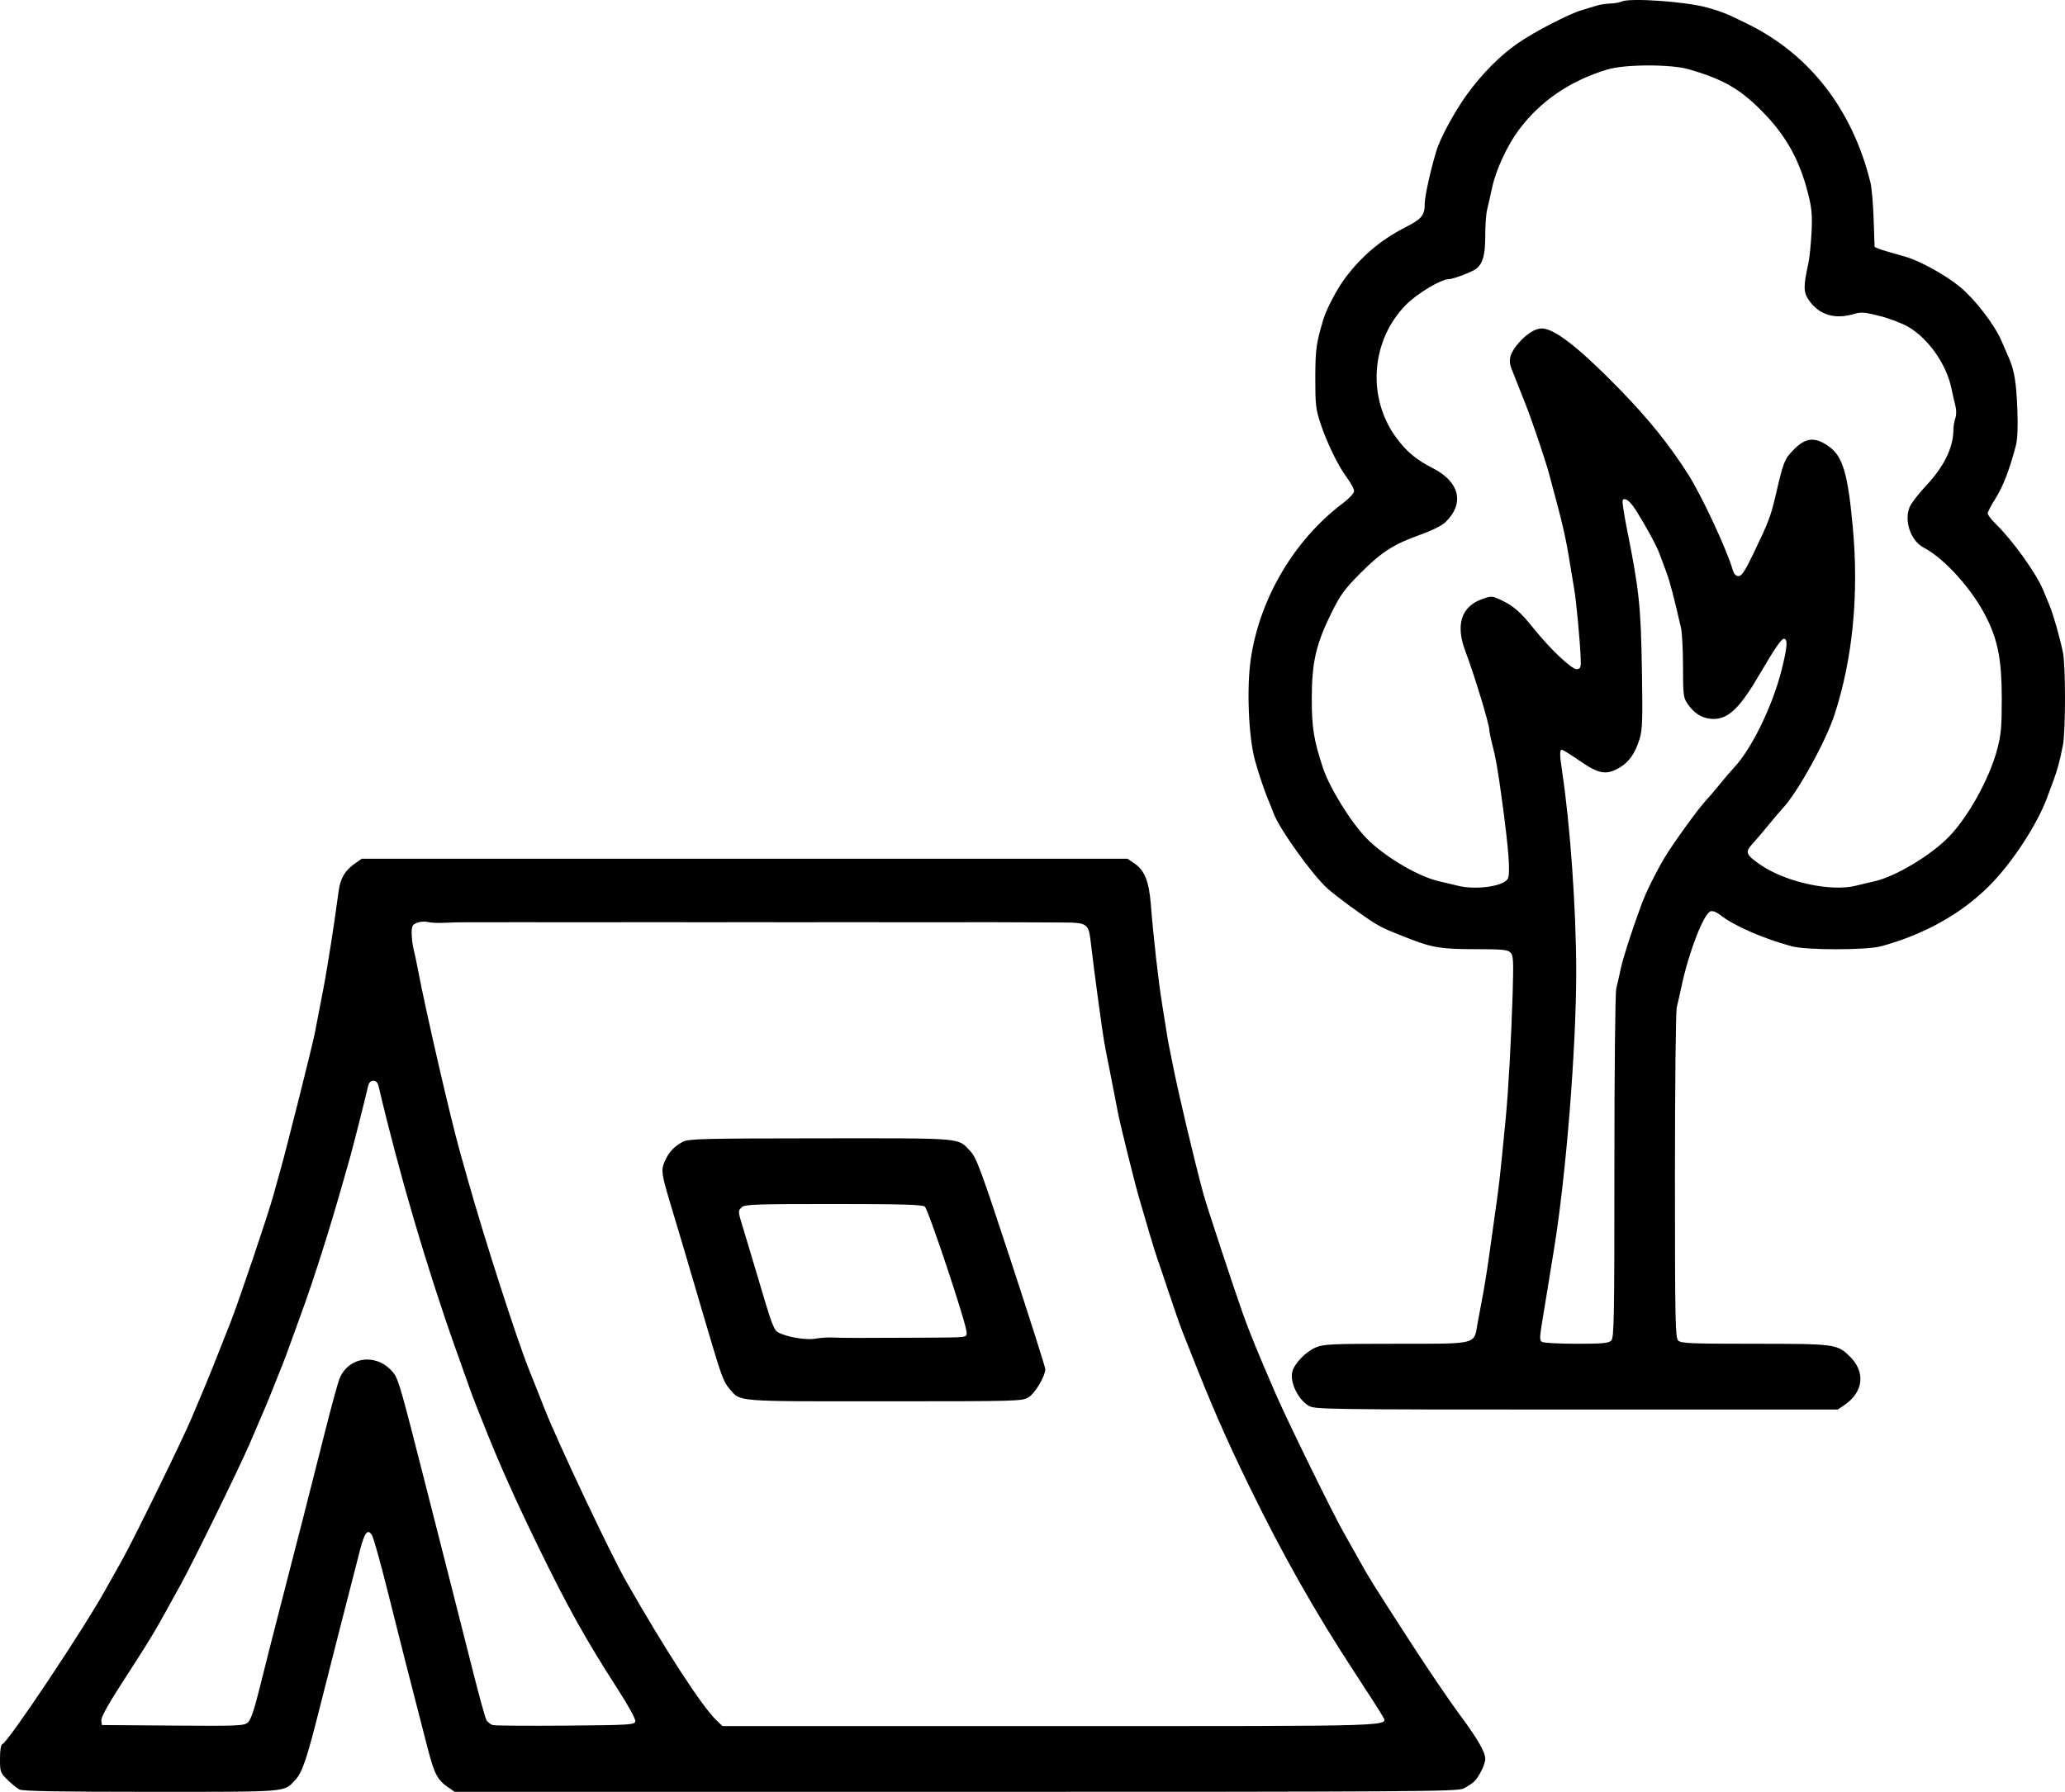 <svg width="53" height="46" viewBox="0 0 53 46" fill="none" xmlns="http://www.w3.org/2000/svg">
<path fill-rule="evenodd" clip-rule="evenodd" d="M41.617 0.04C41.56 0.066 41.429 0.089 41.327 0.091C41.224 0.093 41.072 0.116 40.99 0.142C40.907 0.167 40.735 0.219 40.607 0.257C40.273 0.355 39.402 0.804 38.972 1.099C38.504 1.421 38.05 1.877 37.649 2.428C37.342 2.85 36.964 3.546 36.867 3.868C36.717 4.365 36.567 5.043 36.567 5.223C36.567 5.533 36.498 5.616 36.056 5.843C35.438 6.159 34.944 6.578 34.52 7.144C34.32 7.41 34.045 7.932 33.967 8.194C33.782 8.806 33.76 8.968 33.758 9.698C33.757 10.387 33.77 10.504 33.893 10.874C34.062 11.382 34.348 11.969 34.579 12.277C34.675 12.405 34.754 12.553 34.754 12.606C34.754 12.662 34.631 12.795 34.462 12.922C33.216 13.86 32.326 15.37 32.101 16.927C31.994 17.672 32.044 18.901 32.208 19.512C32.286 19.803 32.456 20.313 32.542 20.515C32.586 20.616 32.651 20.78 32.688 20.879C32.833 21.276 33.68 22.458 34.071 22.81C34.298 23.014 35.027 23.548 35.309 23.716C35.508 23.835 35.688 23.914 36.282 24.14C36.774 24.328 37.046 24.367 37.86 24.367C38.552 24.367 38.696 24.38 38.767 24.453C38.842 24.528 38.848 24.656 38.824 25.495C38.789 26.65 38.711 28.065 38.642 28.746C38.615 29.022 38.568 29.497 38.538 29.801C38.508 30.106 38.462 30.51 38.435 30.698C38.366 31.189 38.276 31.835 38.225 32.202C38.17 32.602 38.083 33.135 38.022 33.442C37.996 33.573 37.95 33.822 37.919 33.996C37.827 34.523 37.934 34.497 35.814 34.497C34.142 34.497 33.966 34.506 33.759 34.596C33.506 34.707 33.219 35.008 33.167 35.219C33.103 35.48 33.31 35.916 33.578 36.083C33.74 36.183 33.894 36.185 40.456 36.186L47.169 36.186L47.344 36.066C47.837 35.727 47.885 35.21 47.461 34.806C47.146 34.506 47.081 34.497 45.032 34.497C43.392 34.497 43.142 34.487 43.071 34.414C42.998 34.34 42.989 33.884 42.989 30.186C42.989 27.811 43.01 25.959 43.037 25.85C43.064 25.745 43.122 25.488 43.167 25.279C43.353 24.42 43.725 23.465 43.9 23.396C43.953 23.375 44.05 23.412 44.149 23.488C44.512 23.77 45.237 24.088 45.983 24.292C46.36 24.395 47.905 24.395 48.282 24.292C49.386 23.99 50.329 23.465 51.044 22.753C51.633 22.168 52.285 21.173 52.544 20.467C52.587 20.348 52.661 20.15 52.707 20.027C52.804 19.768 52.862 19.551 52.944 19.143C53.018 18.775 53.019 17.091 52.946 16.742C52.864 16.354 52.697 15.766 52.608 15.555C52.565 15.454 52.49 15.272 52.441 15.151C52.27 14.727 51.654 13.869 51.212 13.439C51.105 13.335 51.017 13.218 51.017 13.179C51.017 13.14 51.109 12.965 51.221 12.789C51.409 12.493 51.582 12.042 51.74 11.435C51.781 11.277 51.794 10.963 51.778 10.538C51.751 9.82 51.702 9.517 51.563 9.197C51.513 9.081 51.425 8.879 51.369 8.748C51.191 8.337 50.697 7.693 50.318 7.376C49.952 7.072 49.304 6.71 48.92 6.595C48.806 6.561 48.578 6.496 48.415 6.45C48.251 6.404 48.115 6.35 48.113 6.331C48.111 6.311 48.1 5.986 48.088 5.609C48.075 5.232 48.039 4.816 48.007 4.686C47.544 2.815 46.46 1.411 44.87 0.622C44.326 0.353 44.197 0.3 43.818 0.194C43.27 0.04 41.836 -0.06 41.617 0.04ZM43.352 1.78C44.216 2.033 44.644 2.275 45.192 2.823C45.827 3.459 46.179 4.08 46.404 4.963C46.501 5.343 46.516 5.512 46.495 5.963C46.48 6.262 46.443 6.625 46.411 6.77C46.285 7.344 46.286 7.495 46.417 7.692C46.679 8.085 47.09 8.211 47.601 8.056C47.764 8.006 47.871 8.016 48.254 8.114C48.506 8.179 48.837 8.307 48.99 8.398C49.502 8.704 49.951 9.346 50.083 9.962C50.117 10.122 50.165 10.332 50.19 10.429C50.215 10.532 50.214 10.66 50.185 10.736C50.159 10.807 50.136 10.941 50.136 11.034C50.135 11.487 49.892 11.983 49.435 12.468C49.244 12.671 49.054 12.919 49.012 13.018C48.865 13.371 49.042 13.884 49.37 14.056C49.918 14.344 50.634 15.144 50.993 15.872C51.281 16.453 51.377 16.965 51.377 17.929C51.377 18.675 51.359 18.864 51.257 19.248C51.055 20.001 50.509 20.984 50.009 21.493C49.545 21.966 48.646 22.503 48.117 22.623C47.96 22.658 47.748 22.709 47.645 22.735C46.996 22.902 45.828 22.647 45.178 22.197C44.799 21.934 44.78 21.876 44.996 21.643C45.075 21.558 45.243 21.359 45.372 21.201C45.5 21.042 45.672 20.841 45.753 20.753C46.143 20.336 46.866 19.025 47.091 18.329C47.552 16.899 47.711 15.265 47.555 13.55C47.427 12.146 47.295 11.705 46.926 11.451C46.566 11.204 46.336 11.232 46.019 11.562C45.798 11.792 45.772 11.858 45.576 12.706C45.45 13.251 45.392 13.403 44.991 14.236C44.786 14.661 44.7 14.79 44.622 14.79C44.553 14.79 44.504 14.738 44.473 14.632C44.319 14.106 43.677 12.726 43.334 12.187C42.847 11.418 42.299 10.739 41.545 9.968C40.517 8.917 39.893 8.432 39.57 8.432C39.403 8.432 39.193 8.563 38.985 8.796C38.759 9.052 38.704 9.238 38.791 9.457C38.826 9.546 38.9 9.732 38.954 9.87C39.008 10.008 39.102 10.245 39.162 10.397C39.328 10.817 39.658 11.795 39.755 12.152C40.122 13.507 40.181 13.764 40.3 14.5C40.331 14.688 40.378 14.973 40.405 15.133C40.458 15.442 40.553 16.463 40.57 16.901C40.58 17.132 40.568 17.166 40.472 17.18C40.353 17.197 39.786 16.663 39.364 16.135C39.031 15.72 38.855 15.563 38.556 15.419C38.302 15.296 38.285 15.294 38.053 15.375C37.504 15.566 37.35 16.037 37.612 16.724C37.832 17.302 38.224 18.589 38.224 18.733C38.224 18.782 38.261 18.959 38.305 19.127C38.385 19.426 38.444 19.765 38.539 20.462C38.725 21.824 38.77 22.42 38.699 22.557C38.594 22.756 37.868 22.856 37.401 22.735C37.298 22.709 37.086 22.658 36.929 22.623C36.401 22.503 35.532 21.989 35.08 21.528C34.675 21.116 34.124 20.226 33.954 19.711C33.718 18.996 33.666 18.672 33.668 17.917C33.67 16.999 33.777 16.534 34.174 15.731C34.399 15.277 34.509 15.124 34.901 14.729C35.448 14.177 35.765 13.972 36.443 13.731C36.745 13.624 37.007 13.494 37.098 13.406C37.595 12.925 37.466 12.371 36.774 12.019C36.354 11.805 36.104 11.598 35.845 11.249C35.079 10.218 35.181 8.748 36.083 7.827C36.37 7.535 36.986 7.166 37.188 7.166C37.3 7.166 37.802 6.974 37.895 6.895C38.063 6.753 38.12 6.539 38.12 6.053C38.12 5.787 38.142 5.483 38.169 5.378C38.195 5.273 38.255 5.011 38.301 4.797C38.397 4.356 38.691 3.724 38.98 3.337C39.535 2.593 40.297 2.073 41.254 1.784C41.706 1.647 42.89 1.645 43.352 1.78ZM41.979 13.086C42.253 13.522 42.519 14.012 42.594 14.219C42.635 14.33 42.713 14.541 42.769 14.689C42.858 14.925 42.97 15.352 43.145 16.123C43.173 16.247 43.196 16.696 43.196 17.122C43.196 17.829 43.206 17.911 43.308 18.063C43.483 18.323 43.713 18.457 43.982 18.457C44.366 18.457 44.663 18.167 45.17 17.296C45.538 16.666 45.72 16.399 45.783 16.399C45.89 16.399 45.876 16.603 45.725 17.204C45.495 18.12 44.957 19.225 44.512 19.698C44.429 19.786 44.257 19.987 44.129 20.146C44 20.305 43.843 20.49 43.779 20.556C43.595 20.749 42.927 21.672 42.722 22.019C42.489 22.413 42.24 22.918 42.131 23.216C41.871 23.924 41.657 24.59 41.598 24.868C41.562 25.042 41.51 25.27 41.483 25.375C41.456 25.485 41.435 27.42 41.435 29.949C41.435 33.863 41.427 34.34 41.354 34.414C41.287 34.483 41.13 34.497 40.461 34.497C40.014 34.496 39.616 34.475 39.577 34.449C39.517 34.411 39.515 34.34 39.568 34.015C39.636 33.605 39.68 33.331 39.778 32.73C39.811 32.527 39.859 32.23 39.885 32.07C40.195 30.174 40.455 26.913 40.455 24.947C40.454 23.35 40.302 21.186 40.093 19.802C40.029 19.376 40.028 19.248 40.087 19.248C40.114 19.248 40.325 19.379 40.555 19.539C41.034 19.871 41.225 19.904 41.563 19.709C41.81 19.566 41.966 19.343 42.081 18.971C42.154 18.734 42.162 18.487 42.142 17.244C42.114 15.537 42.072 15.145 41.74 13.497C41.714 13.367 41.678 13.156 41.66 13.03C41.631 12.825 41.638 12.803 41.726 12.82C41.78 12.83 41.894 12.95 41.979 13.086ZM9.115 22.164C8.855 22.344 8.737 22.543 8.691 22.876C8.614 23.444 8.545 23.918 8.498 24.208C8.472 24.368 8.426 24.653 8.395 24.841C8.364 25.03 8.318 25.291 8.292 25.422C8.229 25.738 8.133 26.237 8.078 26.53C8.026 26.81 7.365 29.44 7.204 30.012C7.142 30.23 7.058 30.535 7.015 30.691C6.887 31.164 6.117 33.442 5.908 33.97C5.856 34.1 5.766 34.326 5.709 34.471C5.488 35.036 5.37 35.329 5.226 35.671C5.143 35.867 5.004 36.2 4.915 36.41C4.681 36.967 3.406 39.571 3.126 40.064C2.994 40.296 2.8 40.64 2.696 40.829C2.148 41.819 0.218 44.712 0.065 44.772C0.022 44.789 0 44.916 0 45.151C0 45.49 0.008 45.511 0.194 45.693C0.301 45.797 0.439 45.908 0.502 45.941C0.581 45.983 1.576 46 3.884 46C7.441 46 7.281 46.013 7.575 45.698C7.763 45.497 7.873 45.167 8.241 43.705C8.521 42.593 9.027 40.615 9.245 39.774C9.36 39.335 9.439 39.239 9.546 39.411C9.589 39.48 9.777 40.154 9.964 40.908C10.27 42.136 10.424 42.74 10.979 44.892C11.147 45.54 11.228 45.694 11.498 45.881L11.669 46H24.535C36.294 46 37.415 45.993 37.566 45.914C37.657 45.867 37.775 45.79 37.828 45.743C37.953 45.631 38.12 45.295 38.12 45.156C38.12 44.976 37.927 44.642 37.448 43.996C37.2 43.661 36.649 42.85 36.225 42.194C35.242 40.674 35.137 40.506 34.907 40.09C34.802 39.902 34.609 39.557 34.477 39.325C34.201 38.84 33.052 36.495 32.745 35.79C32.306 34.78 32.072 34.209 31.902 33.732C31.667 33.071 30.97 30.957 30.89 30.663C30.649 29.776 30.236 28.032 30.093 27.295C30.059 27.121 30.021 26.931 30.008 26.873C29.994 26.815 29.959 26.613 29.93 26.424C29.901 26.236 29.855 25.951 29.829 25.791C29.736 25.231 29.603 24.054 29.536 23.206C29.49 22.624 29.376 22.342 29.114 22.164L28.938 22.045H19.112H9.286L9.115 22.164ZM11.395 23.69C11.551 23.682 11.814 23.675 11.977 23.676C12.141 23.677 12.415 23.677 12.586 23.676C12.757 23.675 13.13 23.675 13.415 23.675C13.7 23.675 14.072 23.675 14.243 23.676C14.653 23.678 15.104 23.677 15.486 23.676C15.987 23.674 16.915 23.673 17.196 23.674C17.656 23.677 18.069 23.677 18.387 23.676C18.558 23.675 18.954 23.674 19.267 23.674C19.581 23.674 19.977 23.675 20.148 23.676C20.466 23.677 20.879 23.677 21.339 23.674C21.619 23.673 22.548 23.674 23.048 23.676C23.431 23.677 23.881 23.678 24.291 23.676C24.954 23.673 25.853 23.675 26.583 23.679C26.761 23.68 27.108 23.682 27.354 23.683C27.88 23.685 27.942 23.729 27.988 24.129C28.03 24.493 28.116 25.169 28.173 25.58C28.199 25.769 28.245 26.101 28.275 26.319C28.305 26.537 28.351 26.822 28.377 26.952C28.404 27.083 28.453 27.332 28.487 27.506C28.52 27.68 28.567 27.918 28.59 28.034C28.614 28.15 28.657 28.375 28.687 28.535C28.746 28.848 29.099 30.277 29.235 30.751C29.425 31.413 29.633 32.107 29.685 32.255C29.716 32.342 29.857 32.757 29.997 33.178C30.137 33.599 30.294 34.05 30.347 34.181C30.4 34.311 30.489 34.537 30.546 34.682C31.093 36.074 31.46 36.915 32.042 38.112C32.93 39.934 33.744 41.373 34.796 42.979C35.134 43.494 35.439 43.971 35.474 44.038C35.626 44.328 36.131 44.312 26.979 44.312H18.544L18.391 44.166C18.021 43.814 17.077 42.362 16.068 40.592C15.679 39.91 14.316 37.027 13.99 36.199C13.826 35.783 13.673 35.396 13.566 35.13C13.261 34.37 12.43 31.789 12.019 30.329C11.958 30.111 11.864 29.779 11.811 29.59C11.571 28.745 10.924 25.938 10.722 24.868C10.689 24.694 10.641 24.465 10.614 24.36C10.588 24.256 10.566 24.073 10.566 23.956C10.566 23.771 10.585 23.735 10.708 23.688C10.787 23.658 10.909 23.65 10.98 23.67C11.052 23.689 11.238 23.698 11.395 23.69ZM9.718 27.889C10.232 30.084 10.959 32.56 11.695 34.629C11.809 34.949 11.952 35.352 12.014 35.526C12.075 35.7 12.168 35.95 12.22 36.08C12.272 36.211 12.367 36.448 12.43 36.608C12.817 37.582 13.216 38.475 13.809 39.695C14.569 41.257 15.038 42.097 15.859 43.371C16.128 43.787 16.317 44.133 16.306 44.188C16.289 44.279 16.186 44.286 14.528 44.3C13.559 44.308 12.716 44.302 12.652 44.286C12.589 44.27 12.512 44.209 12.481 44.15C12.45 44.091 12.298 43.539 12.143 42.924C11.989 42.309 11.719 41.247 11.545 40.565C11.37 39.883 11.068 38.696 10.873 37.927C10.331 35.79 10.226 35.418 10.12 35.274C9.72 34.731 8.959 34.794 8.714 35.392C8.672 35.494 8.5 36.124 8.332 36.792C8.004 38.096 7.58 39.758 7.152 41.409C7.006 41.975 6.792 42.818 6.677 43.283C6.527 43.89 6.438 44.153 6.361 44.22C6.263 44.305 6.109 44.312 4.435 44.299L2.616 44.285L2.6 44.171C2.589 44.097 2.756 43.788 3.07 43.3C3.96 41.919 3.898 42.023 4.642 40.671C4.971 40.073 6.119 37.728 6.411 37.056C6.685 36.428 6.905 35.905 7.038 35.566C7.098 35.413 7.193 35.176 7.248 35.038C7.303 34.9 7.399 34.645 7.46 34.471C7.522 34.297 7.642 33.964 7.728 33.732C8.038 32.889 8.456 31.576 8.801 30.355C8.859 30.152 8.943 29.855 8.989 29.696C9.06 29.444 9.346 28.316 9.446 27.889C9.469 27.791 9.514 27.744 9.582 27.744C9.65 27.744 9.695 27.791 9.718 27.889ZM17.532 29.309C17.298 29.434 17.167 29.574 17.064 29.807C16.959 30.044 16.971 30.127 17.248 31.041C17.328 31.302 17.462 31.754 17.548 32.044C17.633 32.334 17.773 32.809 17.858 33.099C17.944 33.389 18.087 33.876 18.177 34.181C18.507 35.302 18.571 35.477 18.718 35.648C19.015 35.992 18.809 35.975 22.696 35.974C26.118 35.974 26.239 35.971 26.4 35.871C26.569 35.766 26.831 35.322 26.828 35.145C26.826 35.094 26.433 33.857 25.954 32.397C25.179 30.037 25.063 29.722 24.907 29.556C24.573 29.202 24.791 29.221 21.07 29.223C18.089 29.225 17.669 29.235 17.532 29.309ZM23.735 30.975C23.827 31.047 24.809 33.997 24.809 34.203C24.809 34.342 24.87 34.334 23.683 34.341C22.016 34.35 21.617 34.349 21.391 34.337C21.263 34.33 21.057 34.342 20.934 34.365C20.701 34.408 20.234 34.334 19.992 34.215C19.858 34.149 19.823 34.056 19.417 32.677C19.331 32.387 19.193 31.924 19.109 31.648C18.93 31.062 18.934 31.098 19.038 30.992C19.11 30.919 19.394 30.909 21.385 30.909C23.117 30.909 23.67 30.925 23.735 30.975Z" fill="black"/>
</svg>
